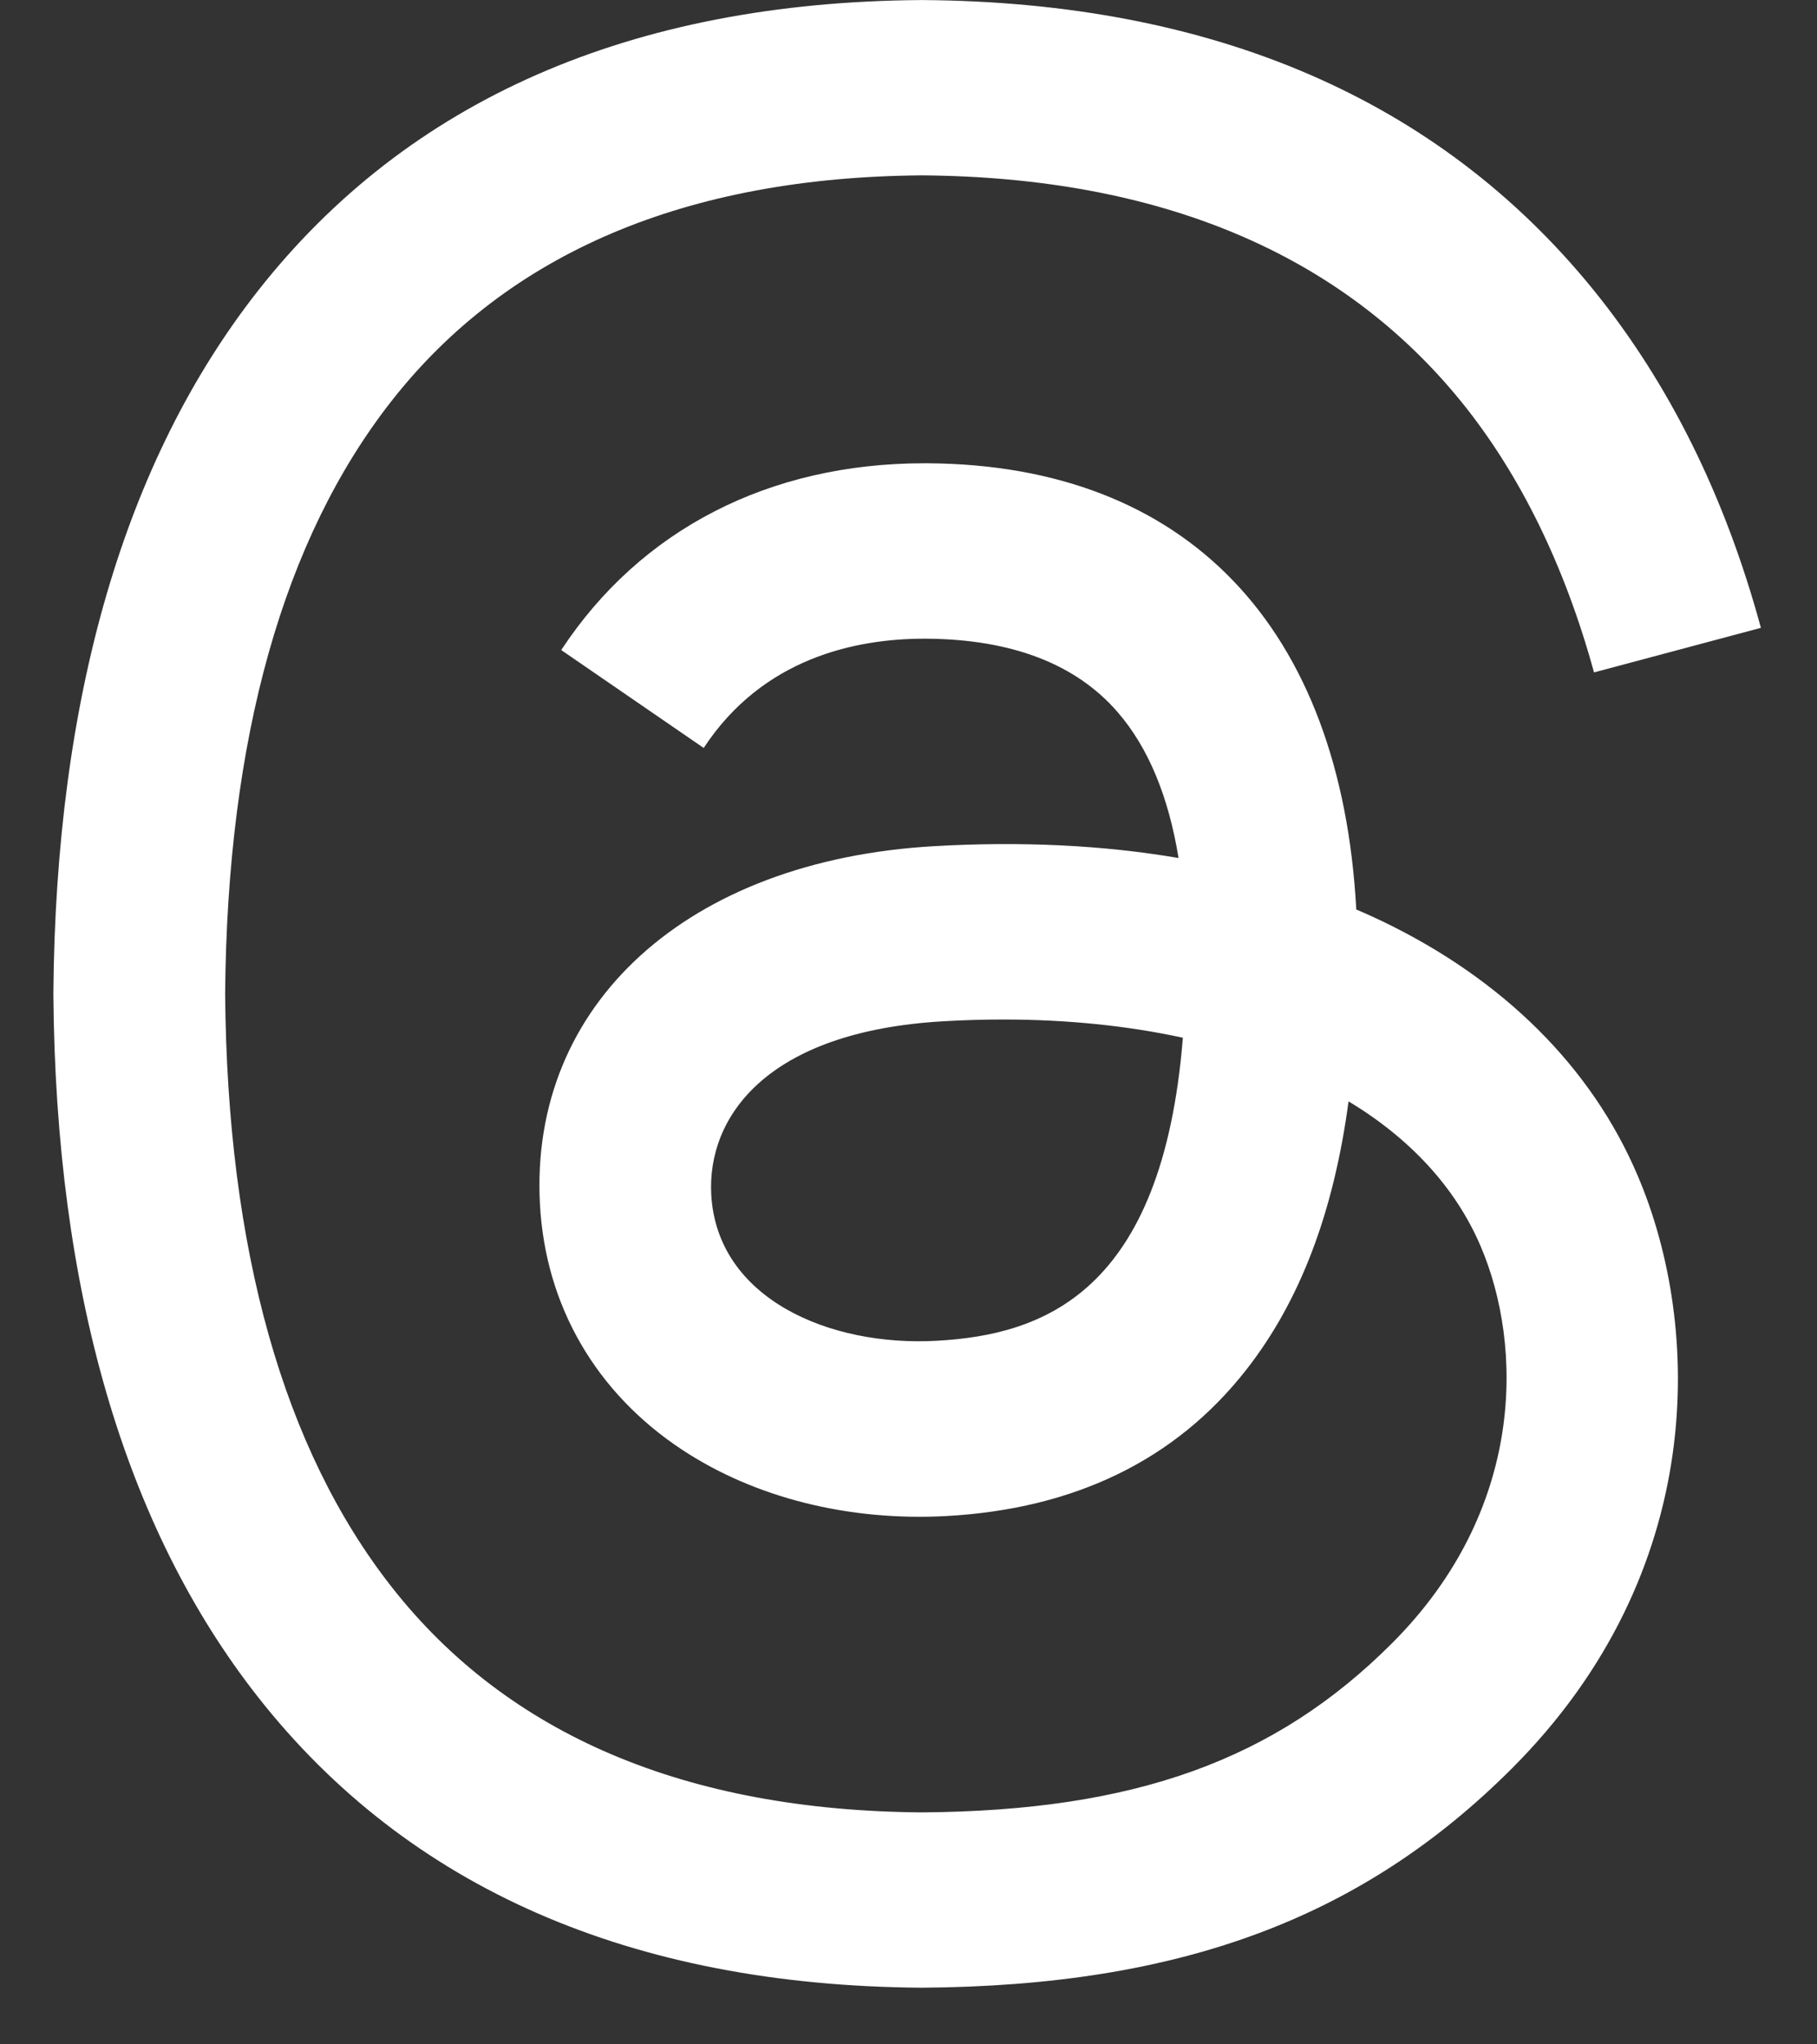 <svg width="32" height="36" viewBox="0 0 32 36" fill="none" xmlns="http://www.w3.org/2000/svg">
<rect x="0" y="0" width="32" height="36" fill="#333333" stroke="none"/>
<path d="M24.345 16.223C24.195 16.151 24.04 16.081 23.886 16.015C23.617 11.037 20.9 8.187 16.339 8.158C16.318 8.158 16.298 8.158 16.277 8.158C13.548 8.158 11.28 9.324 9.884 11.447L12.393 13.171C13.435 11.585 15.072 11.247 16.279 11.247C16.294 11.247 16.308 11.247 16.32 11.247C17.822 11.258 18.955 11.694 19.689 12.547C20.224 13.167 20.579 14.025 20.756 15.109C19.426 14.882 17.984 14.812 16.446 14.901C12.109 15.15 9.322 17.683 9.509 21.202C9.604 22.988 10.492 24.524 12.01 25.527C13.293 26.375 14.945 26.789 16.662 26.697C18.93 26.573 20.709 25.706 21.949 24.12C22.891 22.918 23.487 21.359 23.75 19.394C24.832 20.047 25.632 20.908 26.074 21.94C26.827 23.696 26.87 26.581 24.517 28.935C22.457 30.997 19.981 31.888 16.236 31.915C12.084 31.884 8.944 30.552 6.902 27.951C4.989 25.517 4.002 22.001 3.965 17.502C4.002 13.002 4.989 9.487 6.902 7.053C8.944 4.454 12.084 3.119 16.236 3.088C20.419 3.119 23.613 4.46 25.733 7.071C26.771 8.352 27.557 9.962 28.073 11.841L31.012 11.056C30.384 8.745 29.399 6.752 28.059 5.1C25.34 1.752 21.367 0.036 16.244 0.001H16.224C11.114 0.036 7.184 1.76 4.543 5.121C2.195 8.111 0.981 12.273 0.94 17.489V17.502V17.514C0.981 22.73 2.193 26.892 4.543 29.883C7.184 33.243 11.114 34.965 16.224 35.002H16.244C20.789 34.971 23.991 33.779 26.629 31.139C30.082 27.685 29.977 23.356 28.84 20.698C28.03 18.793 26.473 17.246 24.345 16.223ZM16.499 23.61C14.599 23.717 12.625 22.862 12.526 21.034C12.454 19.676 13.491 18.163 16.614 17.984C16.972 17.963 17.324 17.953 17.669 17.953C18.805 17.953 19.866 18.064 20.832 18.274C20.472 22.776 18.36 23.507 16.499 23.61Z" fill="white"/>
</svg>
